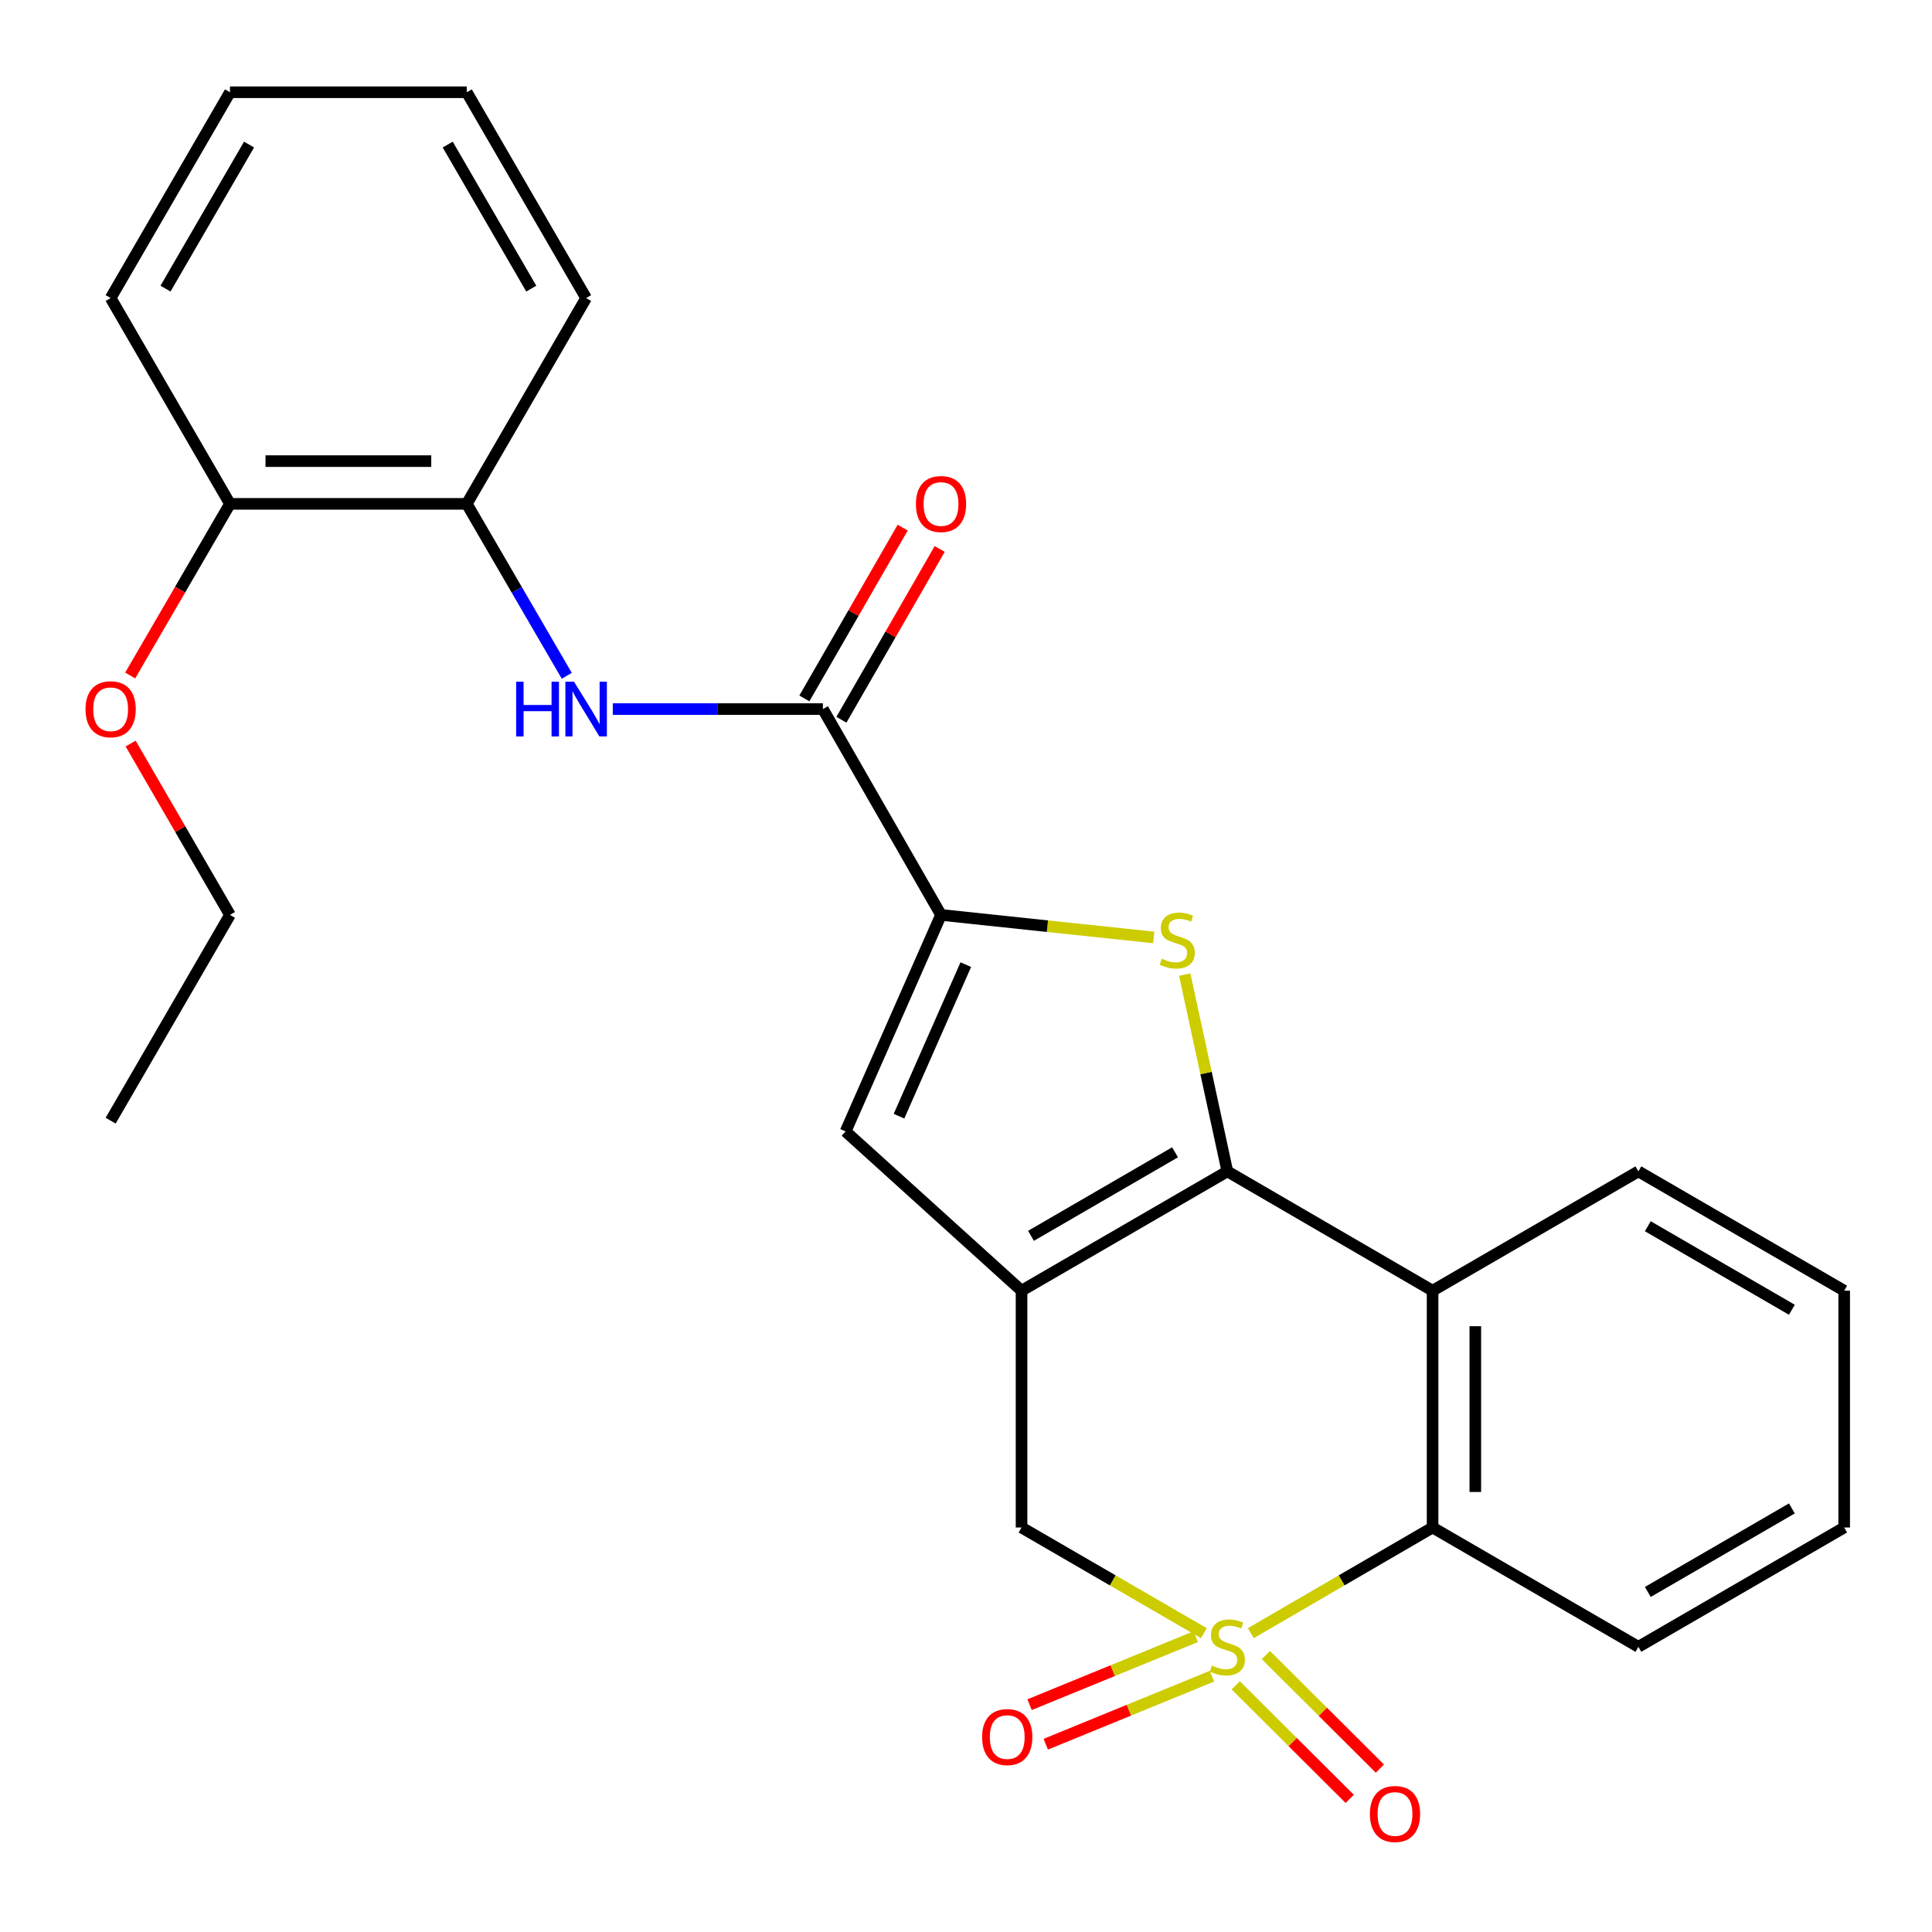 <?xml version='1.0' encoding='iso-8859-1'?>
<svg version='1.1' baseProfile='full'
              xmlns='http://www.w3.org/2000/svg'
                      xmlns:rdkit='http://www.rdkit.org/xml'
                      xmlns:xlink='http://www.w3.org/1999/xlink'
                  xml:space='preserve'
width='1000px' height='1000px' viewBox='0 0 1000 1000'>
<!-- END OF HEADER -->
<rect style='opacity:1.0;fill:#FFFFFF;stroke:none' width='1000' height='1000' x='0' y='0'> </rect>
<path class='bond-5' d='M 647.425,845.324 L 694.463,817.977' style='fill:none;fill-rule:evenodd;stroke:#CCCC00;stroke-width:6px;stroke-linecap:butt;stroke-linejoin:miter;stroke-opacity:1' />
<path class='bond-5' d='M 694.463,817.977 L 741.501,790.631' style='fill:none;fill-rule:evenodd;stroke:#000000;stroke-width:6px;stroke-linecap:butt;stroke-linejoin:miter;stroke-opacity:1' />
<path class='bond-7' d='M 623.115,845.34 L 575.933,817.985' style='fill:none;fill-rule:evenodd;stroke:#CCCC00;stroke-width:6px;stroke-linecap:butt;stroke-linejoin:miter;stroke-opacity:1' />
<path class='bond-7' d='M 575.933,817.985 L 528.751,790.631' style='fill:none;fill-rule:evenodd;stroke:#000000;stroke-width:6px;stroke-linecap:butt;stroke-linejoin:miter;stroke-opacity:1' />
<path class='bond-10' d='M 618.927,847.13 L 575.914,864.735' style='fill:none;fill-rule:evenodd;stroke:#CCCC00;stroke-width:6px;stroke-linecap:butt;stroke-linejoin:miter;stroke-opacity:1' />
<path class='bond-10' d='M 575.914,864.735 L 532.902,882.34' style='fill:none;fill-rule:evenodd;stroke:#FF0000;stroke-width:6px;stroke-linecap:butt;stroke-linejoin:miter;stroke-opacity:1' />
<path class='bond-10' d='M 627.305,867.6 L 584.292,885.204' style='fill:none;fill-rule:evenodd;stroke:#CCCC00;stroke-width:6px;stroke-linecap:butt;stroke-linejoin:miter;stroke-opacity:1' />
<path class='bond-10' d='M 584.292,885.204 L 541.28,902.809' style='fill:none;fill-rule:evenodd;stroke:#FF0000;stroke-width:6px;stroke-linecap:butt;stroke-linejoin:miter;stroke-opacity:1' />
<path class='bond-11' d='M 639.611,872.319 L 669.111,901.707' style='fill:none;fill-rule:evenodd;stroke:#CCCC00;stroke-width:6px;stroke-linecap:butt;stroke-linejoin:miter;stroke-opacity:1' />
<path class='bond-11' d='M 669.111,901.707 L 698.611,931.094' style='fill:none;fill-rule:evenodd;stroke:#FF0000;stroke-width:6px;stroke-linecap:butt;stroke-linejoin:miter;stroke-opacity:1' />
<path class='bond-11' d='M 655.22,856.65 L 684.72,886.037' style='fill:none;fill-rule:evenodd;stroke:#CCCC00;stroke-width:6px;stroke-linecap:butt;stroke-linejoin:miter;stroke-opacity:1' />
<path class='bond-11' d='M 684.72,886.037 L 714.221,915.424' style='fill:none;fill-rule:evenodd;stroke:#FF0000;stroke-width:6px;stroke-linecap:butt;stroke-linejoin:miter;stroke-opacity:1' />
<path class='bond-0' d='M 635.273,606.302 L 528.751,668.06' style='fill:none;fill-rule:evenodd;stroke:#000000;stroke-width:6px;stroke-linecap:butt;stroke-linejoin:miter;stroke-opacity:1' />
<path class='bond-0' d='M 608.201,596.431 L 533.636,639.662' style='fill:none;fill-rule:evenodd;stroke:#000000;stroke-width:6px;stroke-linecap:butt;stroke-linejoin:miter;stroke-opacity:1' />
<path class='bond-2' d='M 635.273,606.302 L 624.246,555.378' style='fill:none;fill-rule:evenodd;stroke:#000000;stroke-width:6px;stroke-linecap:butt;stroke-linejoin:miter;stroke-opacity:1' />
<path class='bond-2' d='M 624.246,555.378 L 613.219,504.453' style='fill:none;fill-rule:evenodd;stroke:#CCCC00;stroke-width:6px;stroke-linecap:butt;stroke-linejoin:miter;stroke-opacity:1' />
<path class='bond-26' d='M 635.273,606.302 L 741.501,668.06' style='fill:none;fill-rule:evenodd;stroke:#000000;stroke-width:6px;stroke-linecap:butt;stroke-linejoin:miter;stroke-opacity:1' />
<path class='bond-1' d='M 528.751,668.06 L 528.751,790.631' style='fill:none;fill-rule:evenodd;stroke:#000000;stroke-width:6px;stroke-linecap:butt;stroke-linejoin:miter;stroke-opacity:1' />
<path class='bond-6' d='M 528.751,668.06 L 437.674,585.622' style='fill:none;fill-rule:evenodd;stroke:#000000;stroke-width:6px;stroke-linecap:butt;stroke-linejoin:miter;stroke-opacity:1' />
<path class='bond-27' d='M 597.18,485.222 L 542.126,479.39' style='fill:none;fill-rule:evenodd;stroke:#CCCC00;stroke-width:6px;stroke-linecap:butt;stroke-linejoin:miter;stroke-opacity:1' />
<path class='bond-27' d='M 542.126,479.39 L 487.071,473.558' style='fill:none;fill-rule:evenodd;stroke:#000000;stroke-width:6px;stroke-linecap:butt;stroke-linejoin:miter;stroke-opacity:1' />
<path class='bond-3' d='M 487.071,473.558 L 437.674,585.622' style='fill:none;fill-rule:evenodd;stroke:#000000;stroke-width:6px;stroke-linecap:butt;stroke-linejoin:miter;stroke-opacity:1' />
<path class='bond-3' d='M 499.9,499.289 L 465.323,577.734' style='fill:none;fill-rule:evenodd;stroke:#000000;stroke-width:6px;stroke-linecap:butt;stroke-linejoin:miter;stroke-opacity:1' />
<path class='bond-8' d='M 487.071,473.558 L 425.927,367.023' style='fill:none;fill-rule:evenodd;stroke:#000000;stroke-width:6px;stroke-linecap:butt;stroke-linejoin:miter;stroke-opacity:1' />
<path class='bond-4' d='M 741.501,668.06 L 741.501,790.631' style='fill:none;fill-rule:evenodd;stroke:#000000;stroke-width:6px;stroke-linecap:butt;stroke-linejoin:miter;stroke-opacity:1' />
<path class='bond-4' d='M 763.619,686.446 L 763.619,772.245' style='fill:none;fill-rule:evenodd;stroke:#000000;stroke-width:6px;stroke-linecap:butt;stroke-linejoin:miter;stroke-opacity:1' />
<path class='bond-15' d='M 741.501,668.06 L 848.023,606.302' style='fill:none;fill-rule:evenodd;stroke:#000000;stroke-width:6px;stroke-linecap:butt;stroke-linejoin:miter;stroke-opacity:1' />
<path class='bond-17' d='M 741.501,790.631 L 848.023,852.389' style='fill:none;fill-rule:evenodd;stroke:#000000;stroke-width:6px;stroke-linecap:butt;stroke-linejoin:miter;stroke-opacity:1' />
<path class='bond-9' d='M 425.927,367.023 L 371.556,367.023' style='fill:none;fill-rule:evenodd;stroke:#000000;stroke-width:6px;stroke-linecap:butt;stroke-linejoin:miter;stroke-opacity:1' />
<path class='bond-9' d='M 371.556,367.023 L 317.185,367.023' style='fill:none;fill-rule:evenodd;stroke:#0000FF;stroke-width:6px;stroke-linecap:butt;stroke-linejoin:miter;stroke-opacity:1' />
<path class='bond-13' d='M 435.512,372.54 L 460.954,328.339' style='fill:none;fill-rule:evenodd;stroke:#000000;stroke-width:6px;stroke-linecap:butt;stroke-linejoin:miter;stroke-opacity:1' />
<path class='bond-13' d='M 460.954,328.339 L 486.396,284.137' style='fill:none;fill-rule:evenodd;stroke:#FF0000;stroke-width:6px;stroke-linecap:butt;stroke-linejoin:miter;stroke-opacity:1' />
<path class='bond-13' d='M 416.343,361.506 L 441.785,317.305' style='fill:none;fill-rule:evenodd;stroke:#000000;stroke-width:6px;stroke-linecap:butt;stroke-linejoin:miter;stroke-opacity:1' />
<path class='bond-13' d='M 441.785,317.305 L 467.227,273.103' style='fill:none;fill-rule:evenodd;stroke:#FF0000;stroke-width:6px;stroke-linecap:butt;stroke-linejoin:miter;stroke-opacity:1' />
<path class='bond-12' d='M 293.359,349.791 L 267.479,305.293' style='fill:none;fill-rule:evenodd;stroke:#0000FF;stroke-width:6px;stroke-linecap:butt;stroke-linejoin:miter;stroke-opacity:1' />
<path class='bond-12' d='M 267.479,305.293 L 241.599,260.796' style='fill:none;fill-rule:evenodd;stroke:#000000;stroke-width:6px;stroke-linecap:butt;stroke-linejoin:miter;stroke-opacity:1' />
<path class='bond-14' d='M 241.599,260.796 L 119.041,260.796' style='fill:none;fill-rule:evenodd;stroke:#000000;stroke-width:6px;stroke-linecap:butt;stroke-linejoin:miter;stroke-opacity:1' />
<path class='bond-14' d='M 223.215,238.678 L 137.425,238.678' style='fill:none;fill-rule:evenodd;stroke:#000000;stroke-width:6px;stroke-linecap:butt;stroke-linejoin:miter;stroke-opacity:1' />
<path class='bond-18' d='M 241.599,260.796 L 303.382,154.274' style='fill:none;fill-rule:evenodd;stroke:#000000;stroke-width:6px;stroke-linecap:butt;stroke-linejoin:miter;stroke-opacity:1' />
<path class='bond-16' d='M 119.041,260.796 L 93.213,305.214' style='fill:none;fill-rule:evenodd;stroke:#000000;stroke-width:6px;stroke-linecap:butt;stroke-linejoin:miter;stroke-opacity:1' />
<path class='bond-16' d='M 93.213,305.214 L 67.384,349.631' style='fill:none;fill-rule:evenodd;stroke:#FF0000;stroke-width:6px;stroke-linecap:butt;stroke-linejoin:miter;stroke-opacity:1' />
<path class='bond-19' d='M 119.041,260.796 L 57.271,154.274' style='fill:none;fill-rule:evenodd;stroke:#000000;stroke-width:6px;stroke-linecap:butt;stroke-linejoin:miter;stroke-opacity:1' />
<path class='bond-28' d='M 848.023,606.302 L 954.545,668.06' style='fill:none;fill-rule:evenodd;stroke:#000000;stroke-width:6px;stroke-linecap:butt;stroke-linejoin:miter;stroke-opacity:1' />
<path class='bond-28' d='M 852.908,634.701 L 927.473,677.931' style='fill:none;fill-rule:evenodd;stroke:#000000;stroke-width:6px;stroke-linecap:butt;stroke-linejoin:miter;stroke-opacity:1' />
<path class='bond-20' d='M 67.614,384.862 L 93.328,429.21' style='fill:none;fill-rule:evenodd;stroke:#FF0000;stroke-width:6px;stroke-linecap:butt;stroke-linejoin:miter;stroke-opacity:1' />
<path class='bond-20' d='M 93.328,429.21 L 119.041,473.558' style='fill:none;fill-rule:evenodd;stroke:#000000;stroke-width:6px;stroke-linecap:butt;stroke-linejoin:miter;stroke-opacity:1' />
<path class='bond-22' d='M 848.023,852.389 L 954.545,790.631' style='fill:none;fill-rule:evenodd;stroke:#000000;stroke-width:6px;stroke-linecap:butt;stroke-linejoin:miter;stroke-opacity:1' />
<path class='bond-22' d='M 852.908,823.99 L 927.473,780.76' style='fill:none;fill-rule:evenodd;stroke:#000000;stroke-width:6px;stroke-linecap:butt;stroke-linejoin:miter;stroke-opacity:1' />
<path class='bond-24' d='M 303.382,154.274 L 241.599,47.751' style='fill:none;fill-rule:evenodd;stroke:#000000;stroke-width:6px;stroke-linecap:butt;stroke-linejoin:miter;stroke-opacity:1' />
<path class='bond-24' d='M 274.982,149.392 L 231.734,74.826' style='fill:none;fill-rule:evenodd;stroke:#000000;stroke-width:6px;stroke-linecap:butt;stroke-linejoin:miter;stroke-opacity:1' />
<path class='bond-29' d='M 57.271,154.274 L 119.041,47.751' style='fill:none;fill-rule:evenodd;stroke:#000000;stroke-width:6px;stroke-linecap:butt;stroke-linejoin:miter;stroke-opacity:1' />
<path class='bond-29' d='M 85.67,149.39 L 128.909,74.825' style='fill:none;fill-rule:evenodd;stroke:#000000;stroke-width:6px;stroke-linecap:butt;stroke-linejoin:miter;stroke-opacity:1' />
<path class='bond-23' d='M 119.041,473.558 L 57.271,580.056' style='fill:none;fill-rule:evenodd;stroke:#000000;stroke-width:6px;stroke-linecap:butt;stroke-linejoin:miter;stroke-opacity:1' />
<path class='bond-21' d='M 954.545,668.06 L 954.545,790.631' style='fill:none;fill-rule:evenodd;stroke:#000000;stroke-width:6px;stroke-linecap:butt;stroke-linejoin:miter;stroke-opacity:1' />
<path class='bond-25' d='M 241.599,47.751 L 119.041,47.751' style='fill:none;fill-rule:evenodd;stroke:#000000;stroke-width:6px;stroke-linecap:butt;stroke-linejoin:miter;stroke-opacity:1' />
<path  class='atom-0' d='M 627.273 862.109
Q 627.593 862.229, 628.913 862.789
Q 630.233 863.349, 631.673 863.709
Q 633.153 864.029, 634.593 864.029
Q 637.273 864.029, 638.833 862.749
Q 640.393 861.429, 640.393 859.149
Q 640.393 857.589, 639.593 856.629
Q 638.833 855.669, 637.633 855.149
Q 636.433 854.629, 634.433 854.029
Q 631.913 853.269, 630.393 852.549
Q 628.913 851.829, 627.833 850.309
Q 626.793 848.789, 626.793 846.229
Q 626.793 842.669, 629.193 840.469
Q 631.633 838.269, 636.433 838.269
Q 639.713 838.269, 643.433 839.829
L 642.513 842.909
Q 639.113 841.509, 636.553 841.509
Q 633.793 841.509, 632.273 842.669
Q 630.753 843.789, 630.793 845.749
Q 630.793 847.269, 631.553 848.189
Q 632.353 849.109, 633.473 849.629
Q 634.633 850.149, 636.553 850.749
Q 639.113 851.549, 640.633 852.349
Q 642.153 853.149, 643.233 854.789
Q 644.353 856.389, 644.353 859.149
Q 644.353 863.069, 641.713 865.189
Q 639.113 867.269, 634.753 867.269
Q 632.233 867.269, 630.313 866.709
Q 628.433 866.189, 626.193 865.269
L 627.273 862.109
' fill='#CCCC00'/>
<path  class='atom-3' d='M 601.334 496.229
Q 601.654 496.349, 602.974 496.909
Q 604.294 497.469, 605.734 497.829
Q 607.214 498.149, 608.654 498.149
Q 611.334 498.149, 612.894 496.869
Q 614.454 495.549, 614.454 493.269
Q 614.454 491.709, 613.654 490.749
Q 612.894 489.789, 611.694 489.269
Q 610.494 488.749, 608.494 488.149
Q 605.974 487.389, 604.454 486.669
Q 602.974 485.949, 601.894 484.429
Q 600.854 482.909, 600.854 480.349
Q 600.854 476.789, 603.254 474.589
Q 605.694 472.389, 610.494 472.389
Q 613.774 472.389, 617.494 473.949
L 616.574 477.029
Q 613.174 475.629, 610.614 475.629
Q 607.854 475.629, 606.334 476.789
Q 604.814 477.909, 604.854 479.869
Q 604.854 481.389, 605.614 482.309
Q 606.414 483.229, 607.534 483.749
Q 608.694 484.269, 610.614 484.869
Q 613.174 485.669, 614.694 486.469
Q 616.214 487.269, 617.294 488.909
Q 618.414 490.509, 618.414 493.269
Q 618.414 497.189, 615.774 499.309
Q 613.174 501.389, 608.814 501.389
Q 606.294 501.389, 604.374 500.829
Q 602.494 500.309, 600.254 499.389
L 601.334 496.229
' fill='#CCCC00'/>
<path  class='atom-10' d='M 267.162 352.863
L 271.002 352.863
L 271.002 364.903
L 285.482 364.903
L 285.482 352.863
L 289.322 352.863
L 289.322 381.183
L 285.482 381.183
L 285.482 368.103
L 271.002 368.103
L 271.002 381.183
L 267.162 381.183
L 267.162 352.863
' fill='#0000FF'/>
<path  class='atom-10' d='M 297.122 352.863
L 306.402 367.863
Q 307.322 369.343, 308.802 372.023
Q 310.282 374.703, 310.362 374.863
L 310.362 352.863
L 314.122 352.863
L 314.122 381.183
L 310.242 381.183
L 300.282 364.783
Q 299.122 362.863, 297.882 360.663
Q 296.682 358.463, 296.322 357.783
L 296.322 381.183
L 292.642 381.183
L 292.642 352.863
L 297.122 352.863
' fill='#0000FF'/>
<path  class='atom-11' d='M 508.341 899.101
Q 508.341 892.301, 511.701 888.501
Q 515.061 884.701, 521.341 884.701
Q 527.621 884.701, 530.981 888.501
Q 534.341 892.301, 534.341 899.101
Q 534.341 905.981, 530.941 909.901
Q 527.541 913.781, 521.341 913.781
Q 515.101 913.781, 511.701 909.901
Q 508.341 906.021, 508.341 899.101
M 521.341 910.581
Q 525.661 910.581, 527.981 907.701
Q 530.341 904.781, 530.341 899.101
Q 530.341 893.541, 527.981 890.741
Q 525.661 887.901, 521.341 887.901
Q 517.021 887.901, 514.661 890.701
Q 512.341 893.501, 512.341 899.101
Q 512.341 904.821, 514.661 907.701
Q 517.021 910.581, 521.341 910.581
' fill='#FF0000'/>
<path  class='atom-12' d='M 709.049 938.913
Q 709.049 932.113, 712.409 928.313
Q 715.769 924.513, 722.049 924.513
Q 728.329 924.513, 731.689 928.313
Q 735.049 932.113, 735.049 938.913
Q 735.049 945.793, 731.649 949.713
Q 728.249 953.593, 722.049 953.593
Q 715.809 953.593, 712.409 949.713
Q 709.049 945.833, 709.049 938.913
M 722.049 950.393
Q 726.369 950.393, 728.689 947.513
Q 731.049 944.593, 731.049 938.913
Q 731.049 933.353, 728.689 930.553
Q 726.369 927.713, 722.049 927.713
Q 717.729 927.713, 715.369 930.513
Q 713.049 933.313, 713.049 938.913
Q 713.049 944.633, 715.369 947.513
Q 717.729 950.393, 722.049 950.393
' fill='#FF0000'/>
<path  class='atom-14' d='M 474.071 260.876
Q 474.071 254.076, 477.431 250.276
Q 480.791 246.476, 487.071 246.476
Q 493.351 246.476, 496.711 250.276
Q 500.071 254.076, 500.071 260.876
Q 500.071 267.756, 496.671 271.676
Q 493.271 275.556, 487.071 275.556
Q 480.831 275.556, 477.431 271.676
Q 474.071 267.796, 474.071 260.876
M 487.071 272.356
Q 491.391 272.356, 493.711 269.476
Q 496.071 266.556, 496.071 260.876
Q 496.071 255.316, 493.711 252.516
Q 491.391 249.676, 487.071 249.676
Q 482.751 249.676, 480.391 252.476
Q 478.071 255.276, 478.071 260.876
Q 478.071 266.596, 480.391 269.476
Q 482.751 272.356, 487.071 272.356
' fill='#FF0000'/>
<path  class='atom-17' d='M 44.271 367.103
Q 44.271 360.303, 47.631 356.503
Q 50.991 352.703, 57.271 352.703
Q 63.551 352.703, 66.911 356.503
Q 70.271 360.303, 70.271 367.103
Q 70.271 373.983, 66.871 377.903
Q 63.471 381.783, 57.271 381.783
Q 51.031 381.783, 47.631 377.903
Q 44.271 374.023, 44.271 367.103
M 57.271 378.583
Q 61.591 378.583, 63.911 375.703
Q 66.271 372.783, 66.271 367.103
Q 66.271 361.543, 63.911 358.743
Q 61.591 355.903, 57.271 355.903
Q 52.951 355.903, 50.591 358.703
Q 48.271 361.503, 48.271 367.103
Q 48.271 372.823, 50.591 375.703
Q 52.951 378.583, 57.271 378.583
' fill='#FF0000'/>
</svg>
